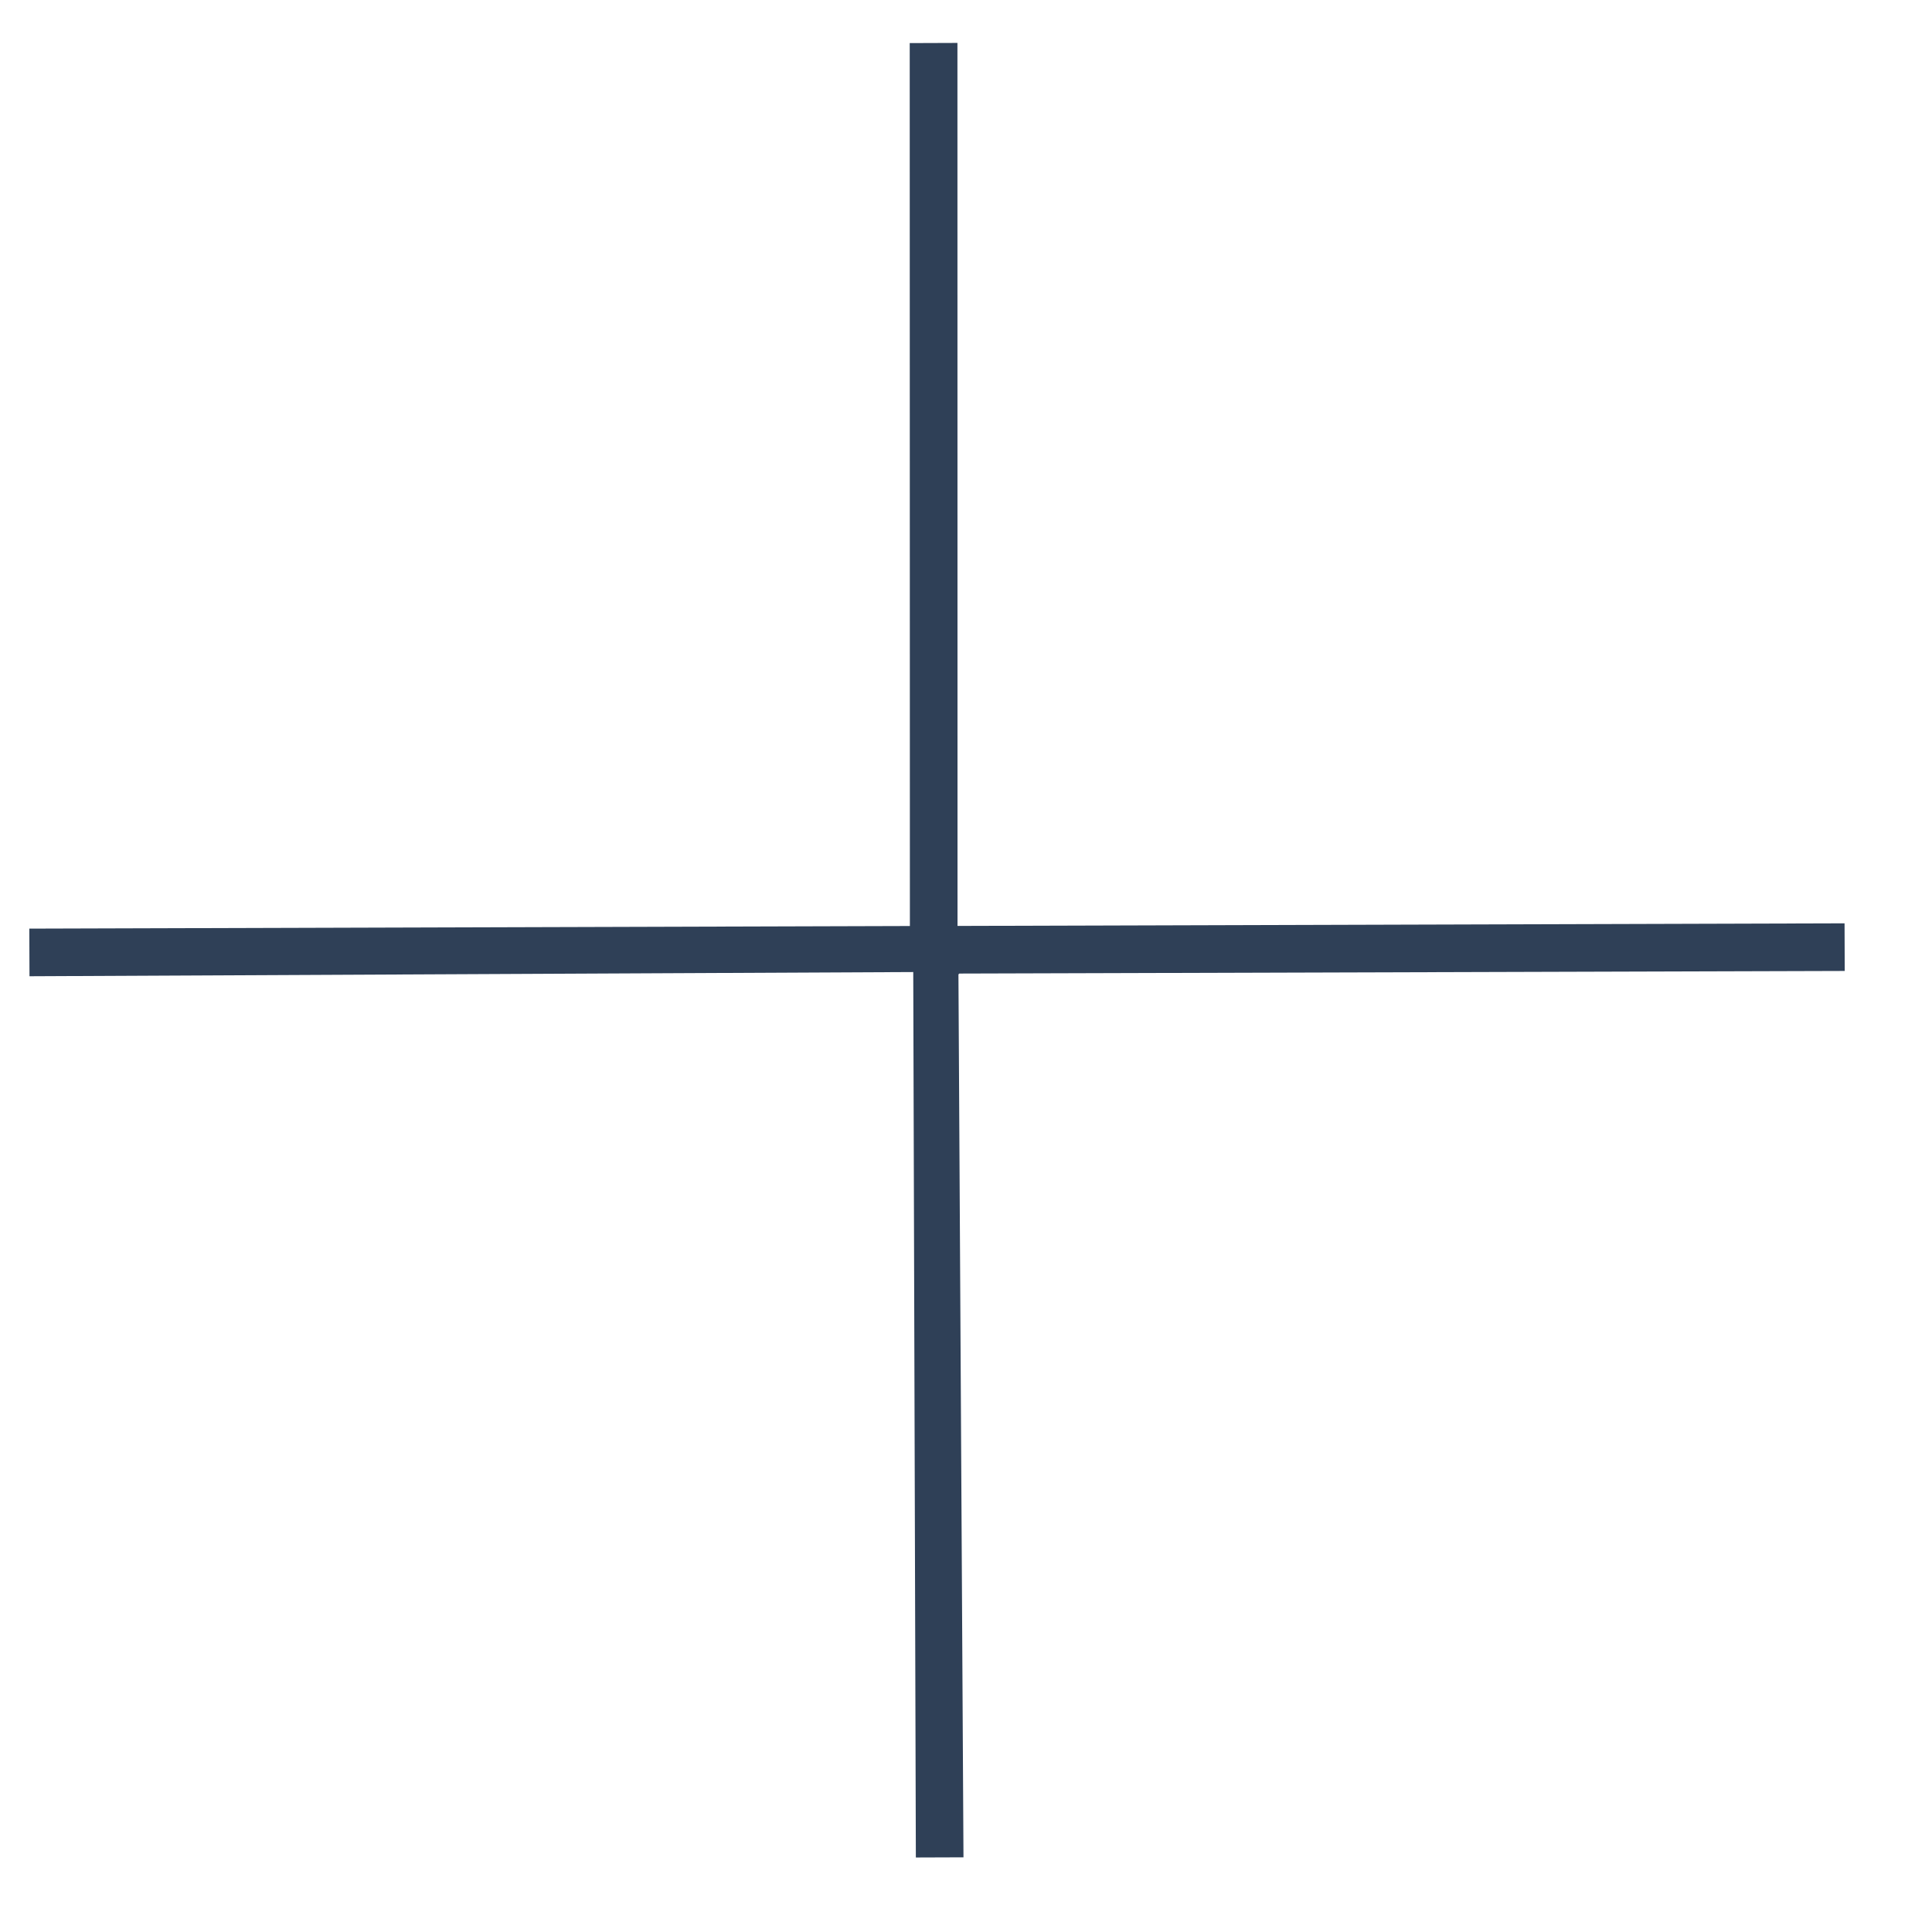 <?xml version="1.0" encoding="UTF-8"?> <svg xmlns="http://www.w3.org/2000/svg" width="23" height="23" viewBox="0 0 23 23" fill="none"><g clip-path="url(#clip0_277_123)"><path d="M11.41 11.6L11.47 22.111L10.903 22.113L10.872 11.572L0.351 11.622L0.349 11.055L10.832 11.024L10.83 0.513L11.398 0.511L11.399 11.023L21.959 10.992L21.961 11.559L11.42 11.59L11.41 11.6Z" fill="#2F4057"></path></g><defs><clipPath id="clip0_277_123"><rect width="15.682" height="15.682" fill="white" transform="translate(11.188 22.395) rotate(-135.167)"></rect></clipPath></defs></svg> 